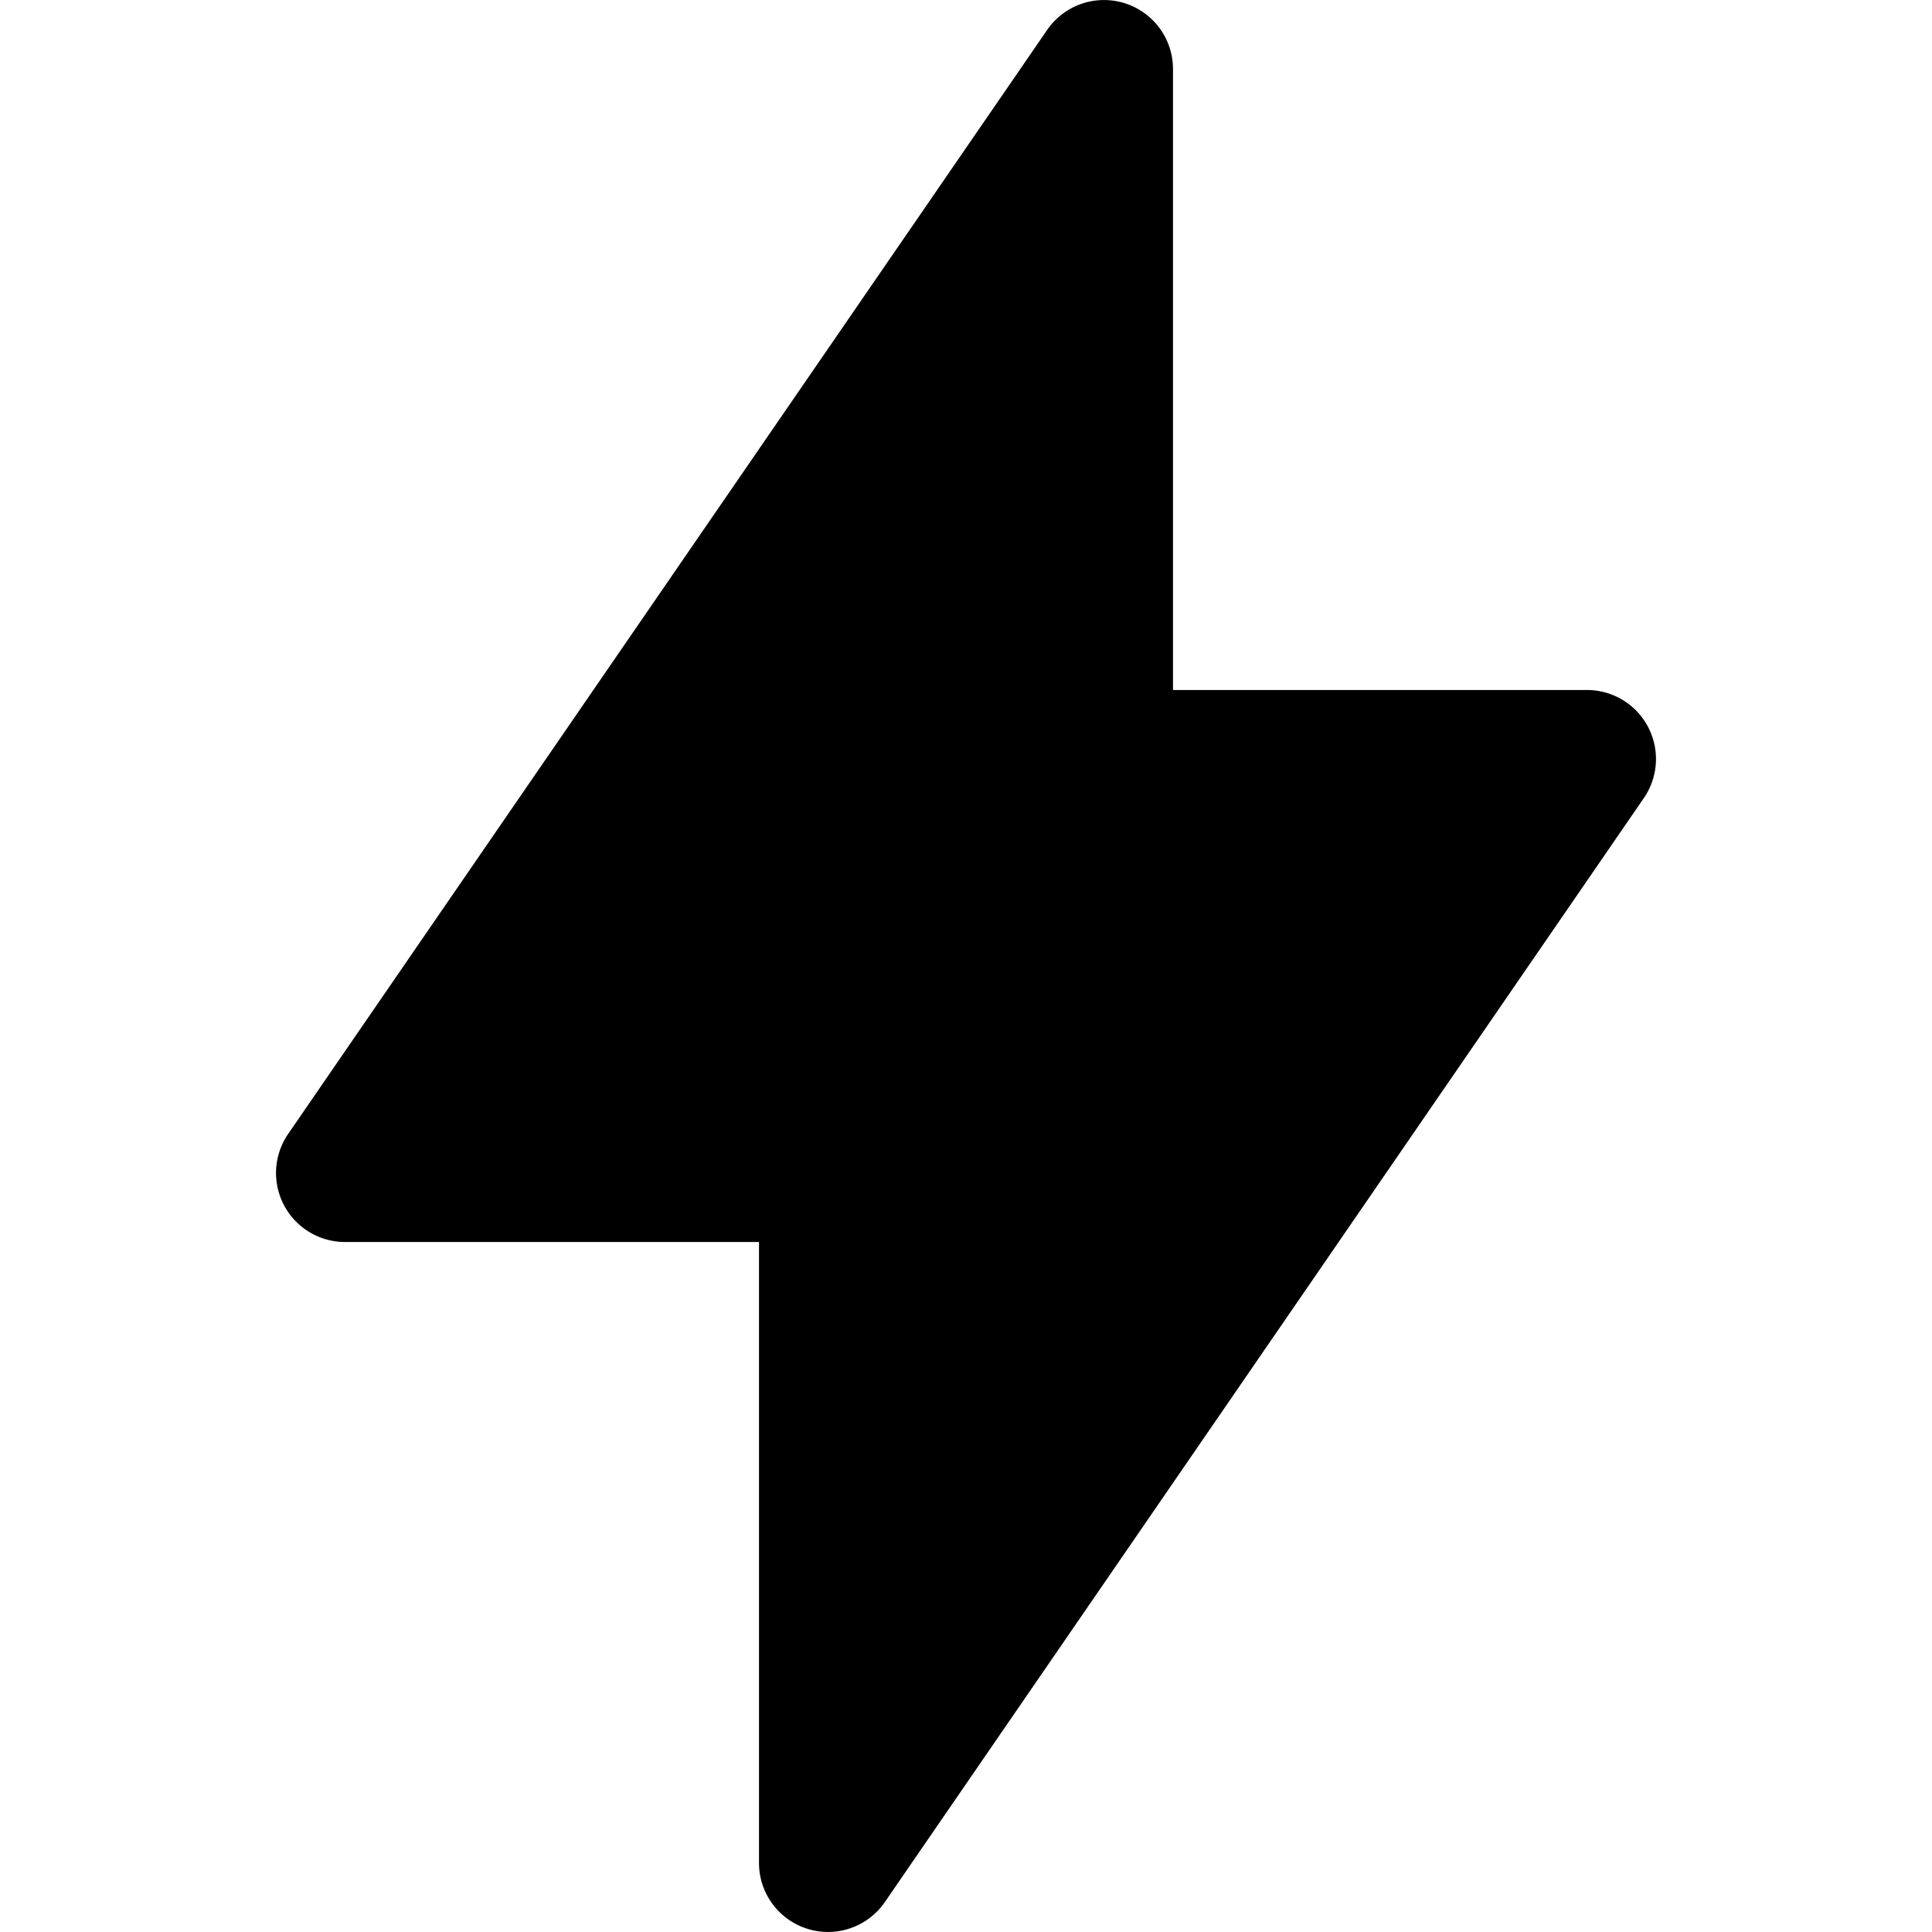 <?xml version="1.0" encoding="utf-8"?>
<!-- Generator: www.svgicons.com -->
<svg xmlns="http://www.w3.org/2000/svg" width="800" height="800" viewBox="0 0 14 14">
<path fill="currentColor" fill-rule="evenodd" d="M8.5.5a.5.5 0 0 0-.912-.283l-5.5 8A.5.5 0 0 0 2.5 9h3v4.5a.5.5 0 0 0 .912.283l5.5-8A.5.5 0 0 0 11.5 5h-3z" clip-rule="evenodd"/>
</svg>
